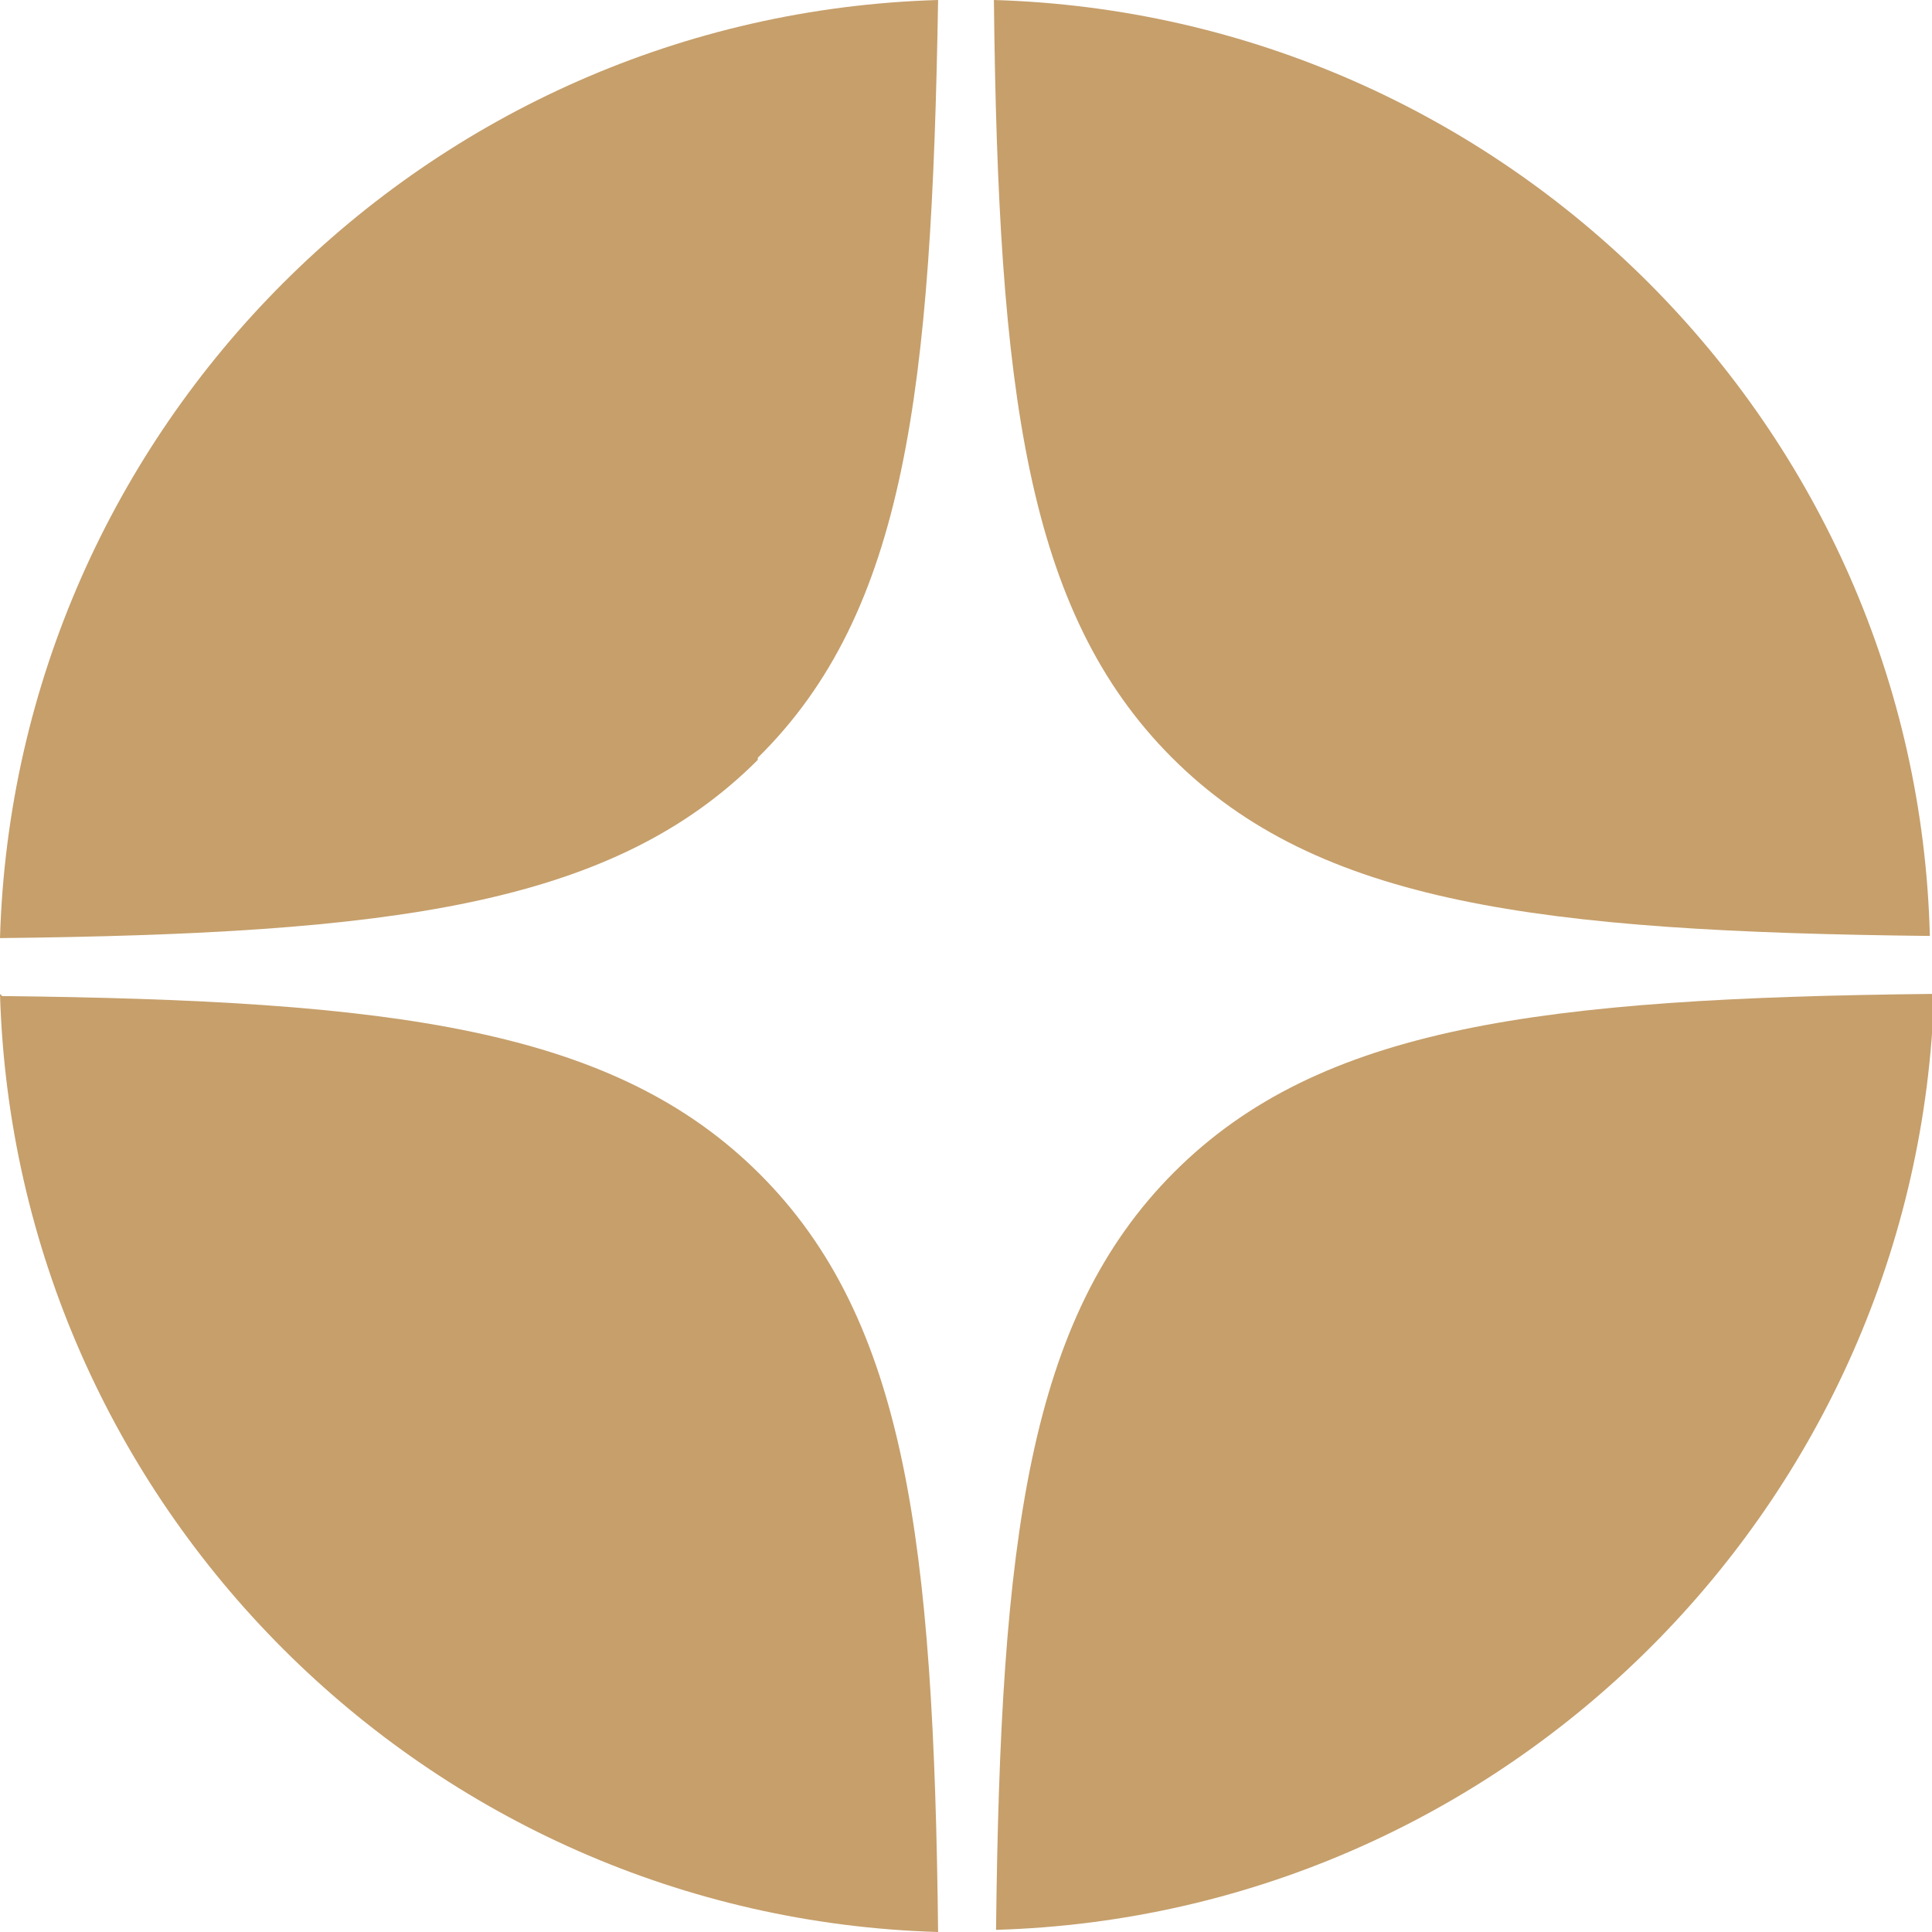 <?xml version="1.0" encoding="UTF-8"?> <svg xmlns="http://www.w3.org/2000/svg" version="1.1" viewBox="0 0 90 90"><defs><style> .cls-1 { fill: #c69f6b; } </style></defs><g><g id="_Слой_1" data-name="Слой_1"><path class="cls-1" d="M46.3,0c.2,18.2,1.5,28.5,8.3,35.3,6.8,6.8,17.1,8.1,35.3,8.3C89.3,19.9,70.1.7,46.3,0Z"></path><path class="cls-1" d="M35.3,35.3C42.2,28.5,43.4,18.2,43.7,0,19.9.7.7,19.9,0,43.7c18.2-.2,28.5-1.5,35.3-8.3Z"></path><path class="cls-1" d="M0,46.3c.7,23.8,19.9,43,43.7,43.7-.2-18.2-1.5-28.5-8.3-35.3-6.8-6.8-17.1-8.1-35.3-8.3Z"></path><path class="cls-1" d="M90,46.3c-18.2.2-28.5,1.5-35.3,8.3-6.8,6.8-8.1,17.1-8.3,35.3,23.8-.7,43-19.9,43.7-43.7Z"></path></g></g></svg> 